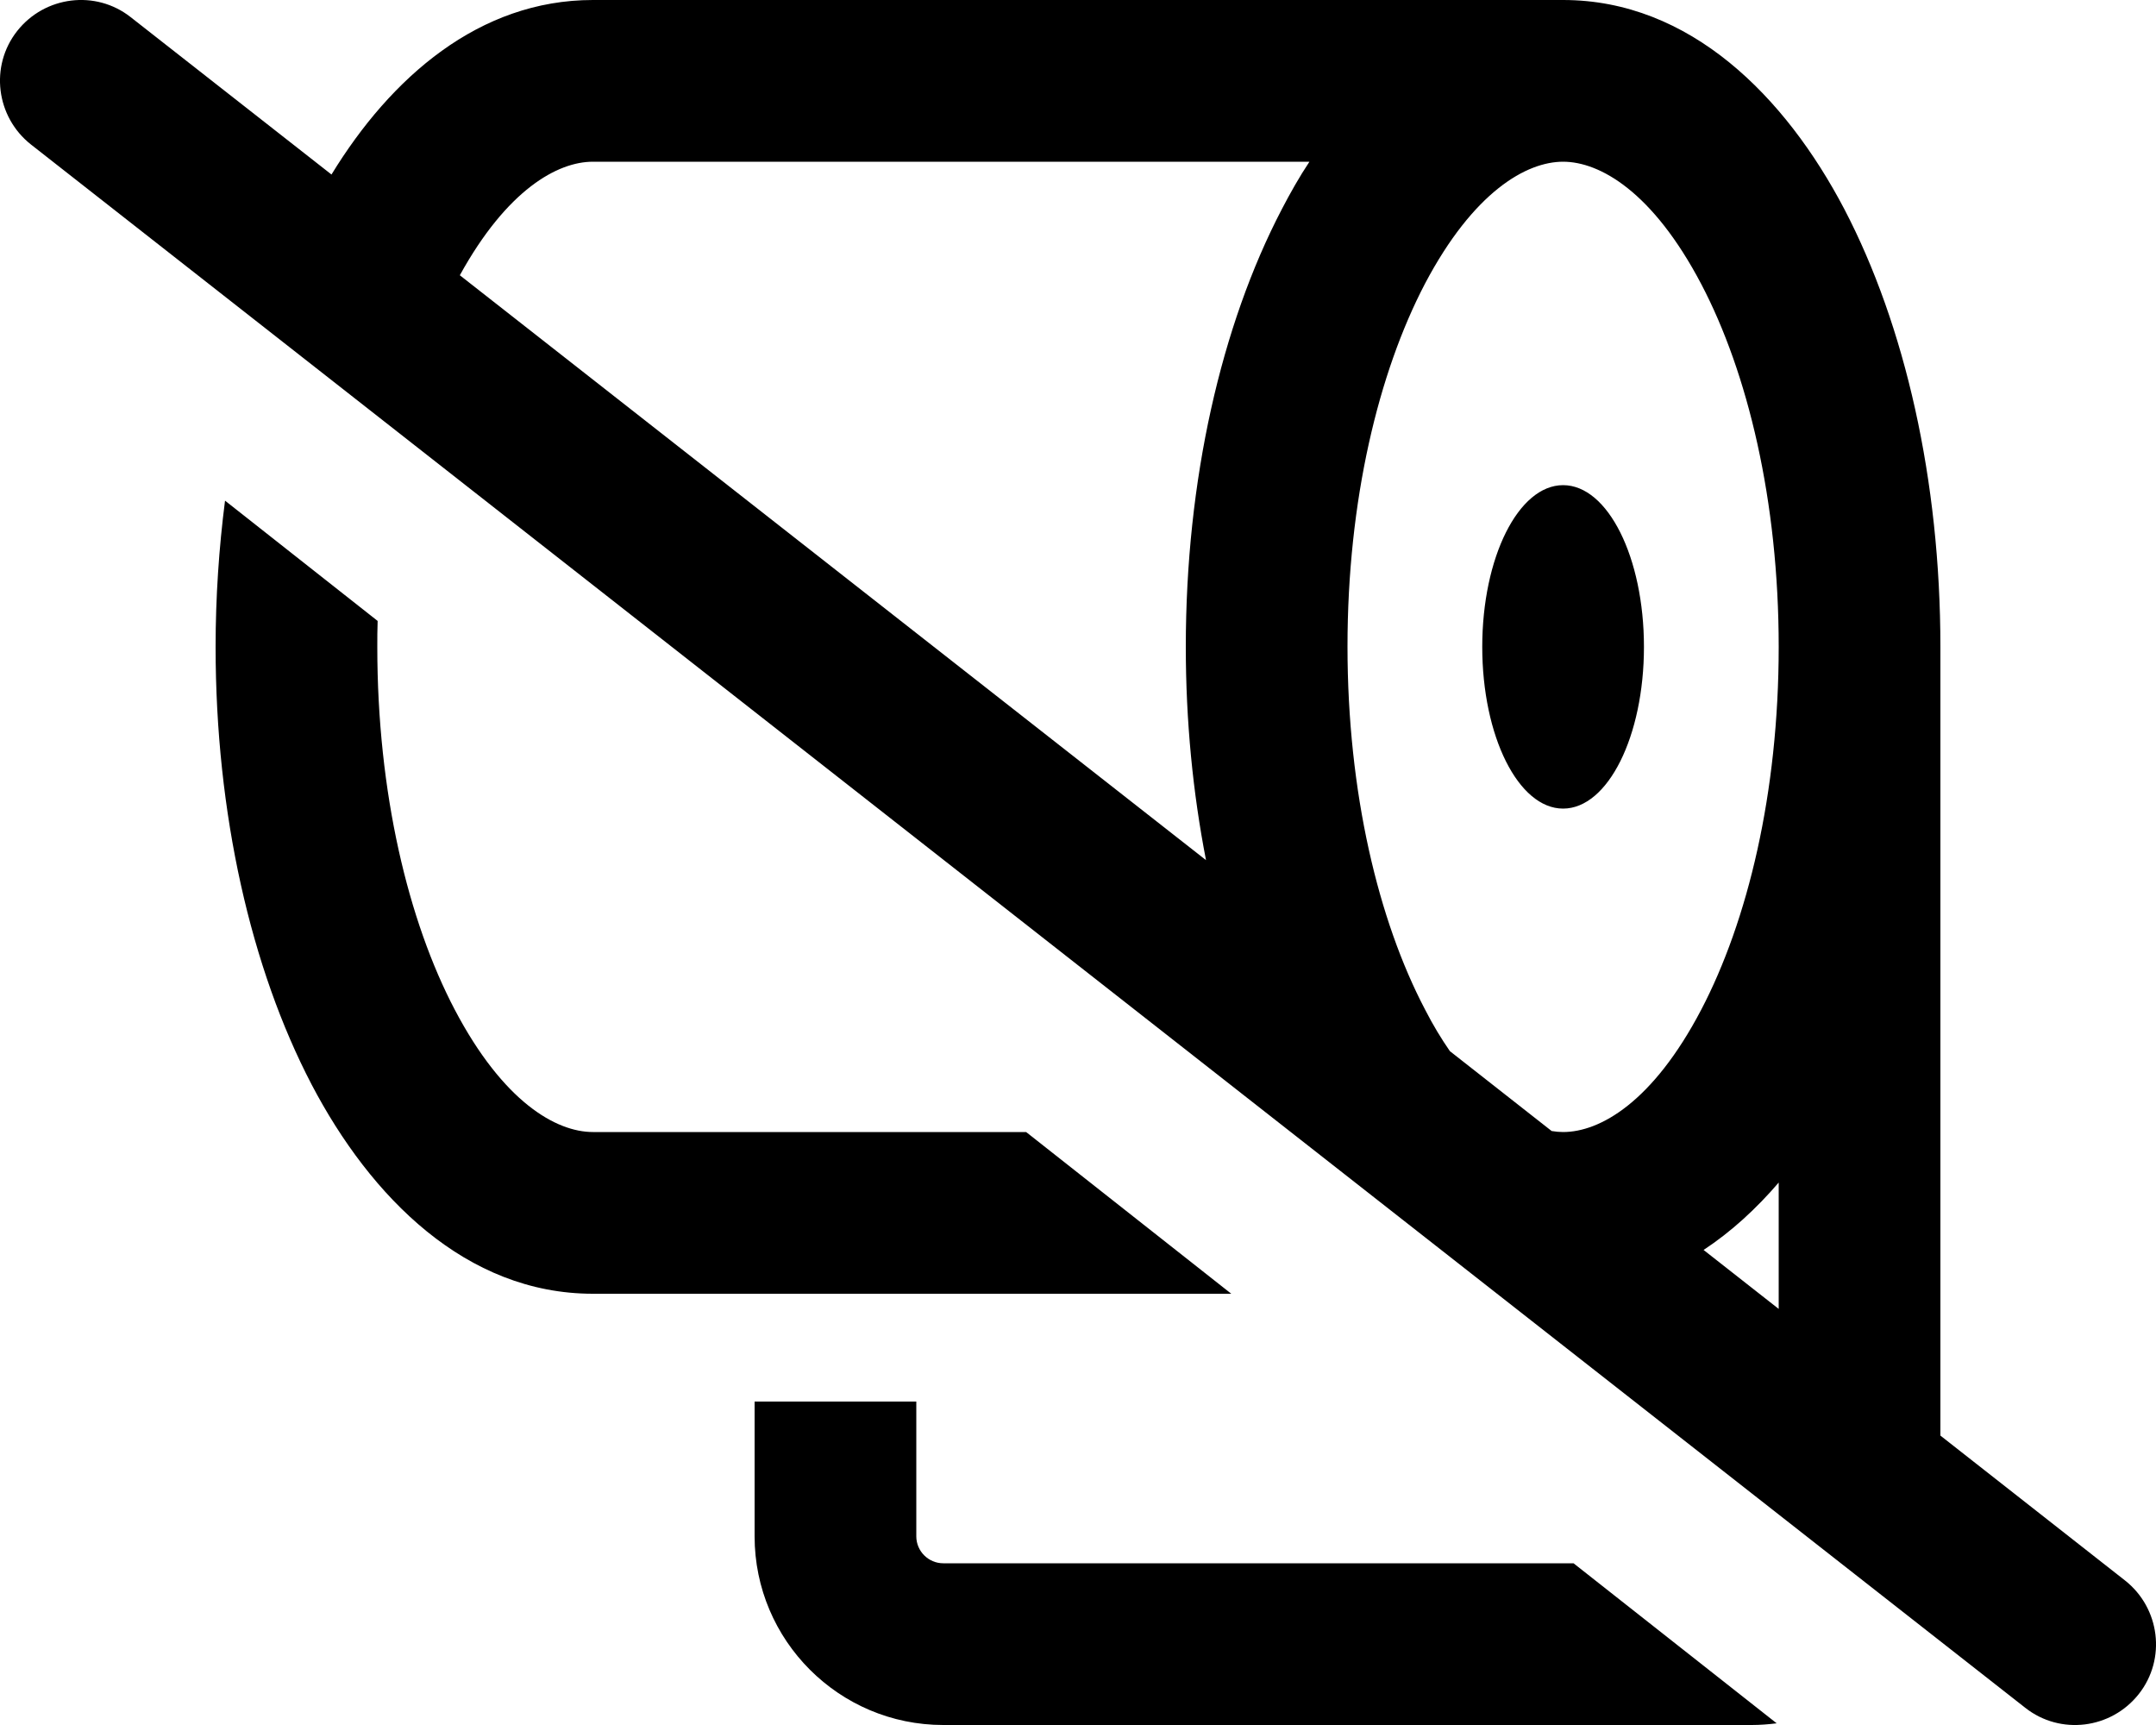 <svg xmlns="http://www.w3.org/2000/svg" viewBox="0 0 640 512"><!--! Font Awesome Pro 6.4.2 by @fontawesome - https://fontawesome.com License - https://fontawesome.com/license (Commercial License) Copyright 2023 Fonticons, Inc. --><path d="M38.8 5.1C28.4-3.1 13.3-1.2 5.1 9.2S-1.2 34.7 9.2 42.9l592 464c10.4 8.2 25.5 6.3 33.7-4.1s6.3-25.5-4.1-33.7l-54.8-43V192c0-49.5-10.5-95.4-28.5-129.9C530 28.7 501.7 0 464 0H176c-33.8 0-60 23-77.6 51.8L38.8 5.1zm97.7 76.6c14-25.4 29-33.7 39.5-33.7H388.7c-3 4.5-5.7 9.3-8.2 14.1C362.5 96.6 352 142.5 352 192c0 22 2.1 43.3 6 63.3L136.5 81.7zM460.6 335.7l-30.2-23.7c-2.5-3.6-5-7.7-7.4-12.4c-13.8-26.3-23-64.3-23-107.7s9.2-81.3 23-107.7C437.4 56.9 453.1 48 464 48s26.6 8.9 41 36.3c13.8 26.3 23 64.3 23 107.7s-9.2 81.3-23 107.7c-14.4 27.5-30.1 36.3-41 36.3c-1.1 0-2.2-.1-3.4-.3zm45.1 35.3c8.2-5.4 15.6-12.2 22.3-20v37.5l-22.3-17.5zm21.7 140.5L467.1 464H280c-4.4 0-8-3.6-8-8V416H224v40c0 30.9 25.1 56 56 56H520c2.5 0 5-.2 7.4-.5zM304.6 336H176c-10.9 0-26.6-8.9-41-36.3c-13.8-26.3-23-64.3-23-107.7c0-2.6 0-5.1 .1-7.7L66.8 148.6c-1.8 14-2.8 28.6-2.8 43.4c0 49.5 10.5 95.4 28.5 129.9C110 355.3 138.3 384 176 384H365.5l-60.9-48zM488 192c0-26.5-10.7-48-24-48s-24 21.5-24 48s10.7 48 24 48s24-21.5 24-48z"/></svg>